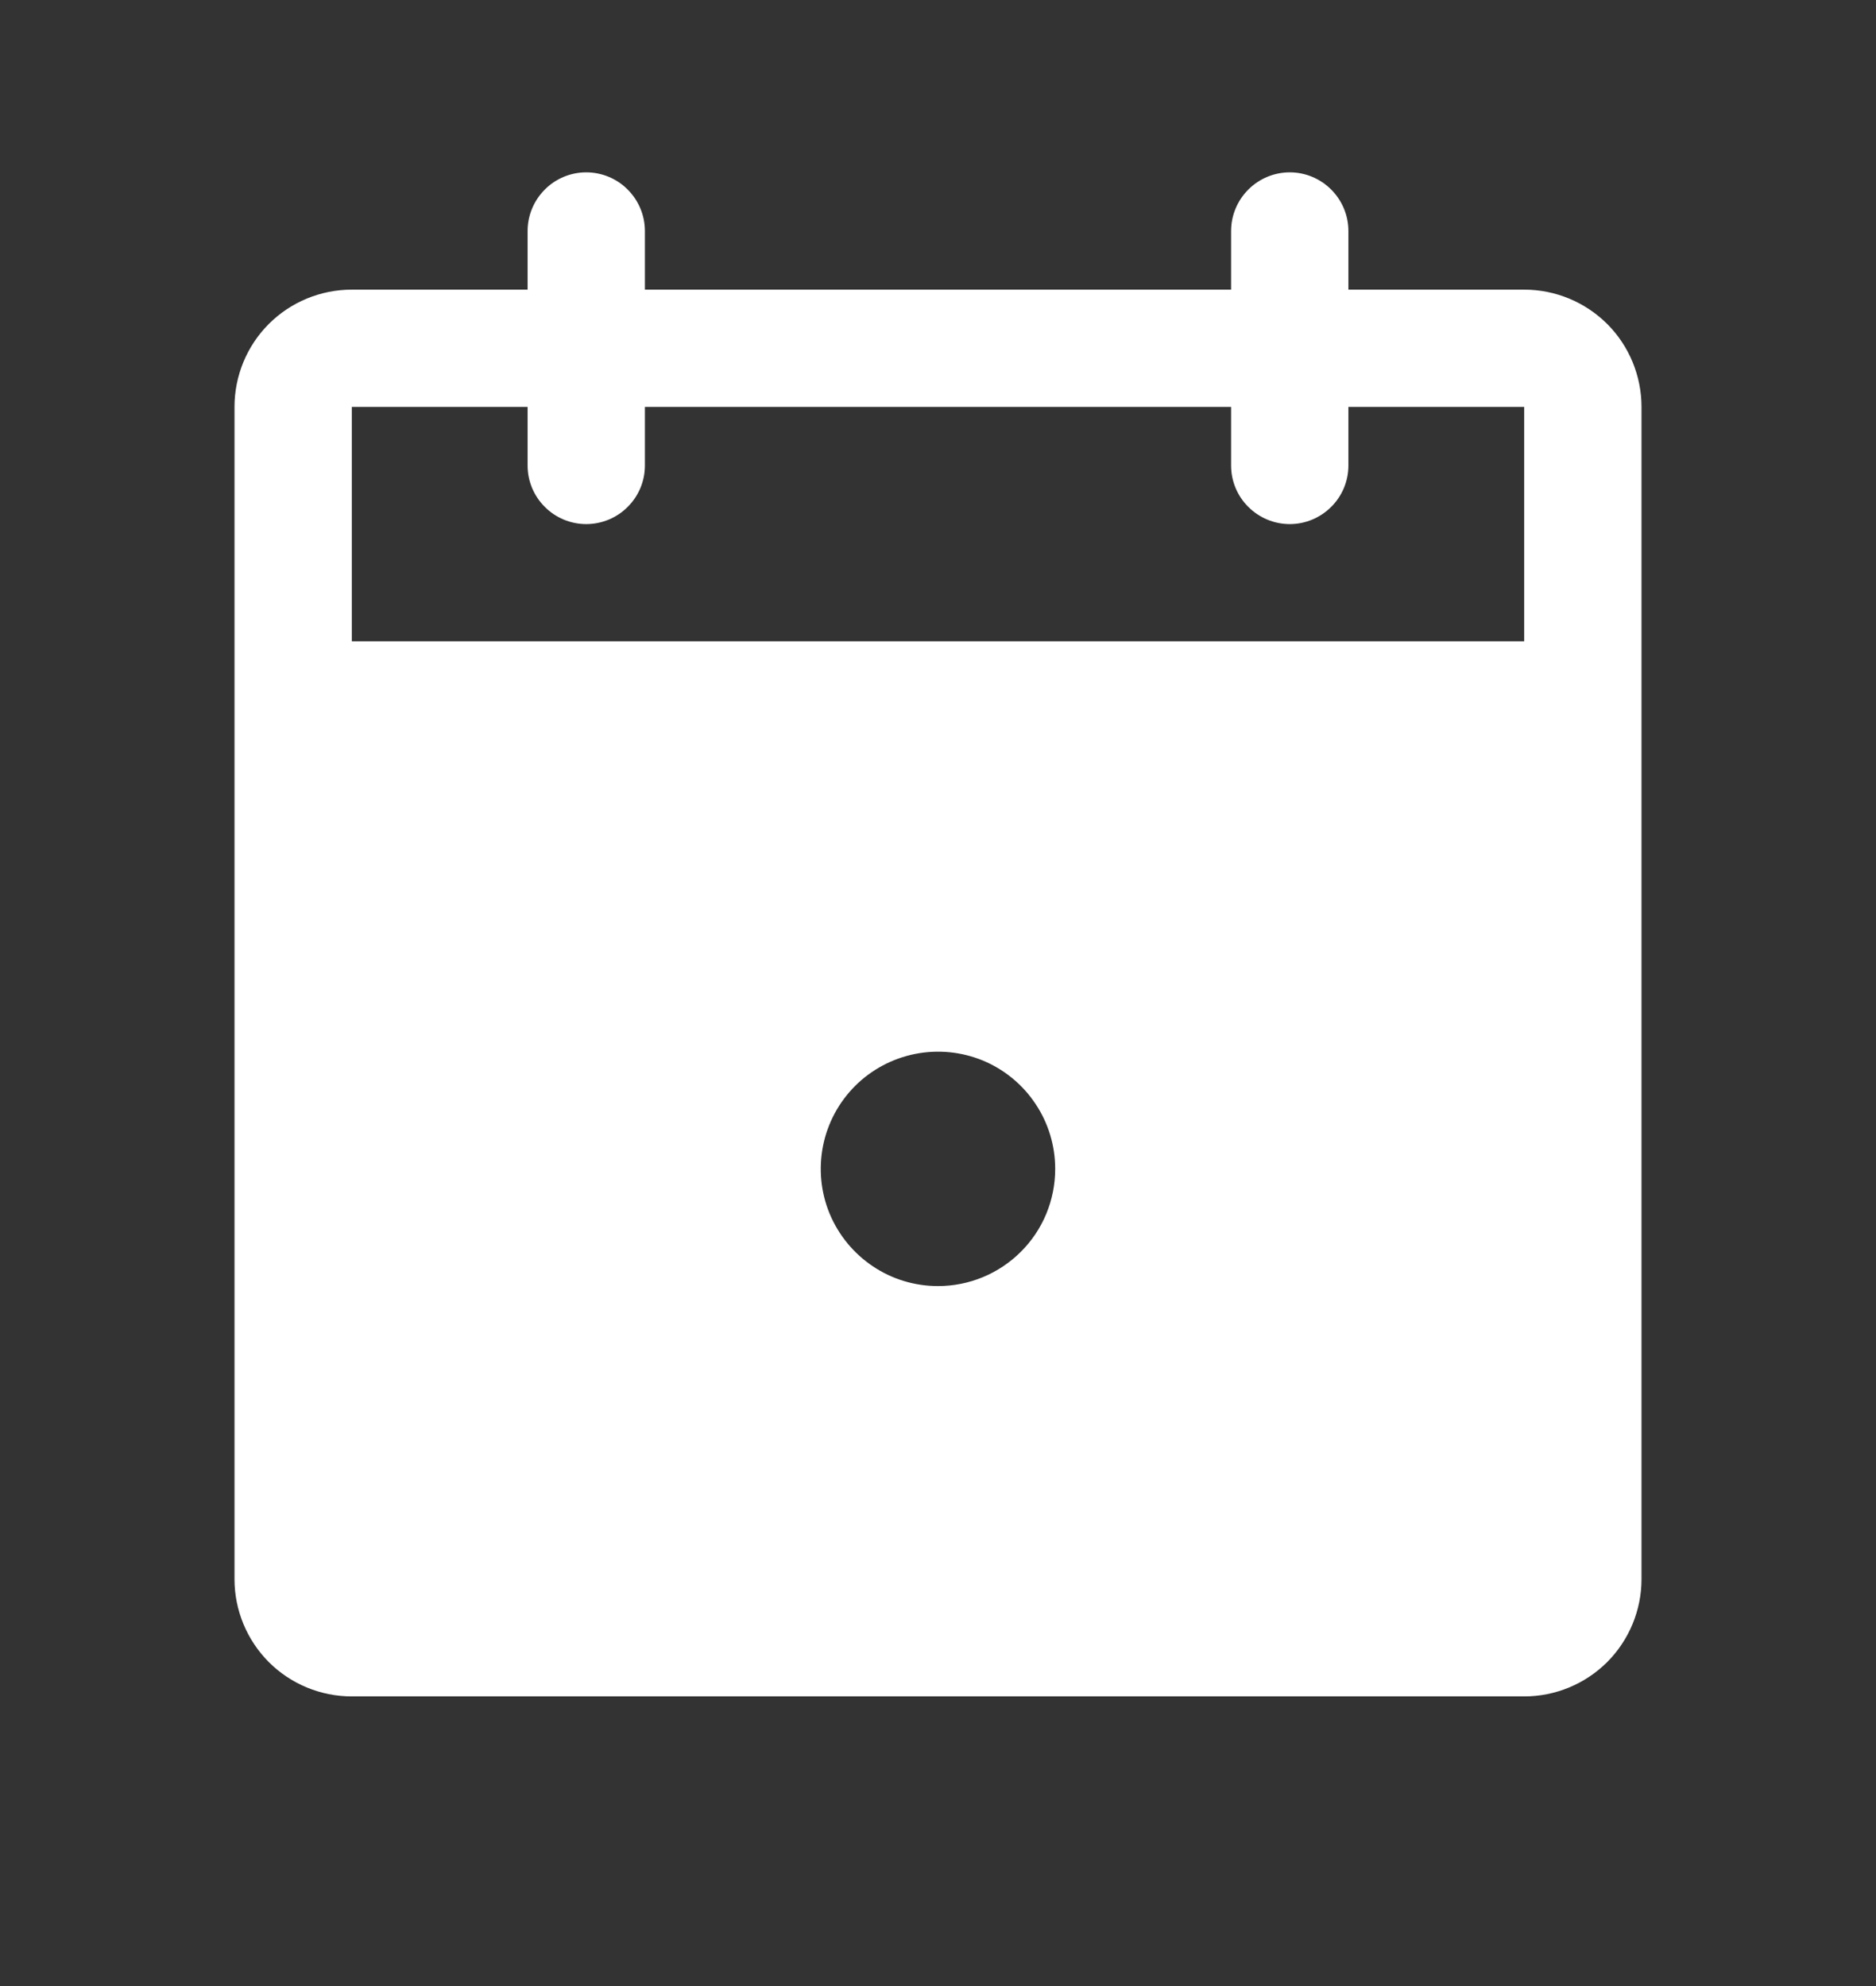 <svg width="17" height="18" viewBox="0 0 17 18" fill="none" xmlns="http://www.w3.org/2000/svg">
<rect x="0" y="0" width="17" height="18" fill="#333333" stroke="none"/>
<path d="M13.812 2.625H12.219V2.094C12.219 1.953 12.163 1.818 12.063 1.718C11.963 1.618 11.828 1.562 11.688 1.562C11.547 1.562 11.412 1.618 11.312 1.718C11.212 1.818 11.156 1.953 11.156 2.094V2.625H5.844V2.094C5.844 1.953 5.788 1.818 5.688 1.718C5.589 1.618 5.453 1.562 5.312 1.562C5.172 1.562 5.036 1.618 4.937 1.718C4.837 1.818 4.781 1.953 4.781 2.094V2.625H3.188C2.906 2.625 2.635 2.737 2.436 2.936C2.237 3.135 2.125 3.406 2.125 3.688V14.312C2.125 14.594 2.237 14.864 2.436 15.064C2.635 15.263 2.906 15.375 3.188 15.375H13.812C14.094 15.375 14.364 15.263 14.564 15.064C14.763 14.864 14.875 14.594 14.875 14.312V3.688C14.875 3.406 14.763 3.135 14.564 2.936C14.364 2.737 14.094 2.625 13.812 2.625ZM8.5 11.656C8.29 11.656 8.084 11.594 7.91 11.477C7.735 11.36 7.599 11.194 7.518 11C7.438 10.806 7.417 10.593 7.458 10.386C7.499 10.18 7.6 9.991 7.749 9.842C7.897 9.694 8.087 9.593 8.293 9.552C8.499 9.511 8.712 9.532 8.907 9.612C9.101 9.693 9.267 9.829 9.383 10.004C9.5 10.178 9.562 10.384 9.562 10.594C9.562 10.876 9.451 11.146 9.251 11.345C9.052 11.544 8.782 11.656 8.5 11.656ZM13.812 5.812H3.188V3.688H4.781V4.219C4.781 4.36 4.837 4.495 4.937 4.594C5.036 4.694 5.172 4.75 5.312 4.75C5.453 4.75 5.589 4.694 5.688 4.594C5.788 4.495 5.844 4.36 5.844 4.219V3.688H11.156V4.219C11.156 4.36 11.212 4.495 11.312 4.594C11.412 4.694 11.547 4.75 11.688 4.75C11.828 4.75 11.963 4.694 12.063 4.594C12.163 4.495 12.219 4.36 12.219 4.219V3.688H13.812V5.812Z" fill="white"/>
</svg>
